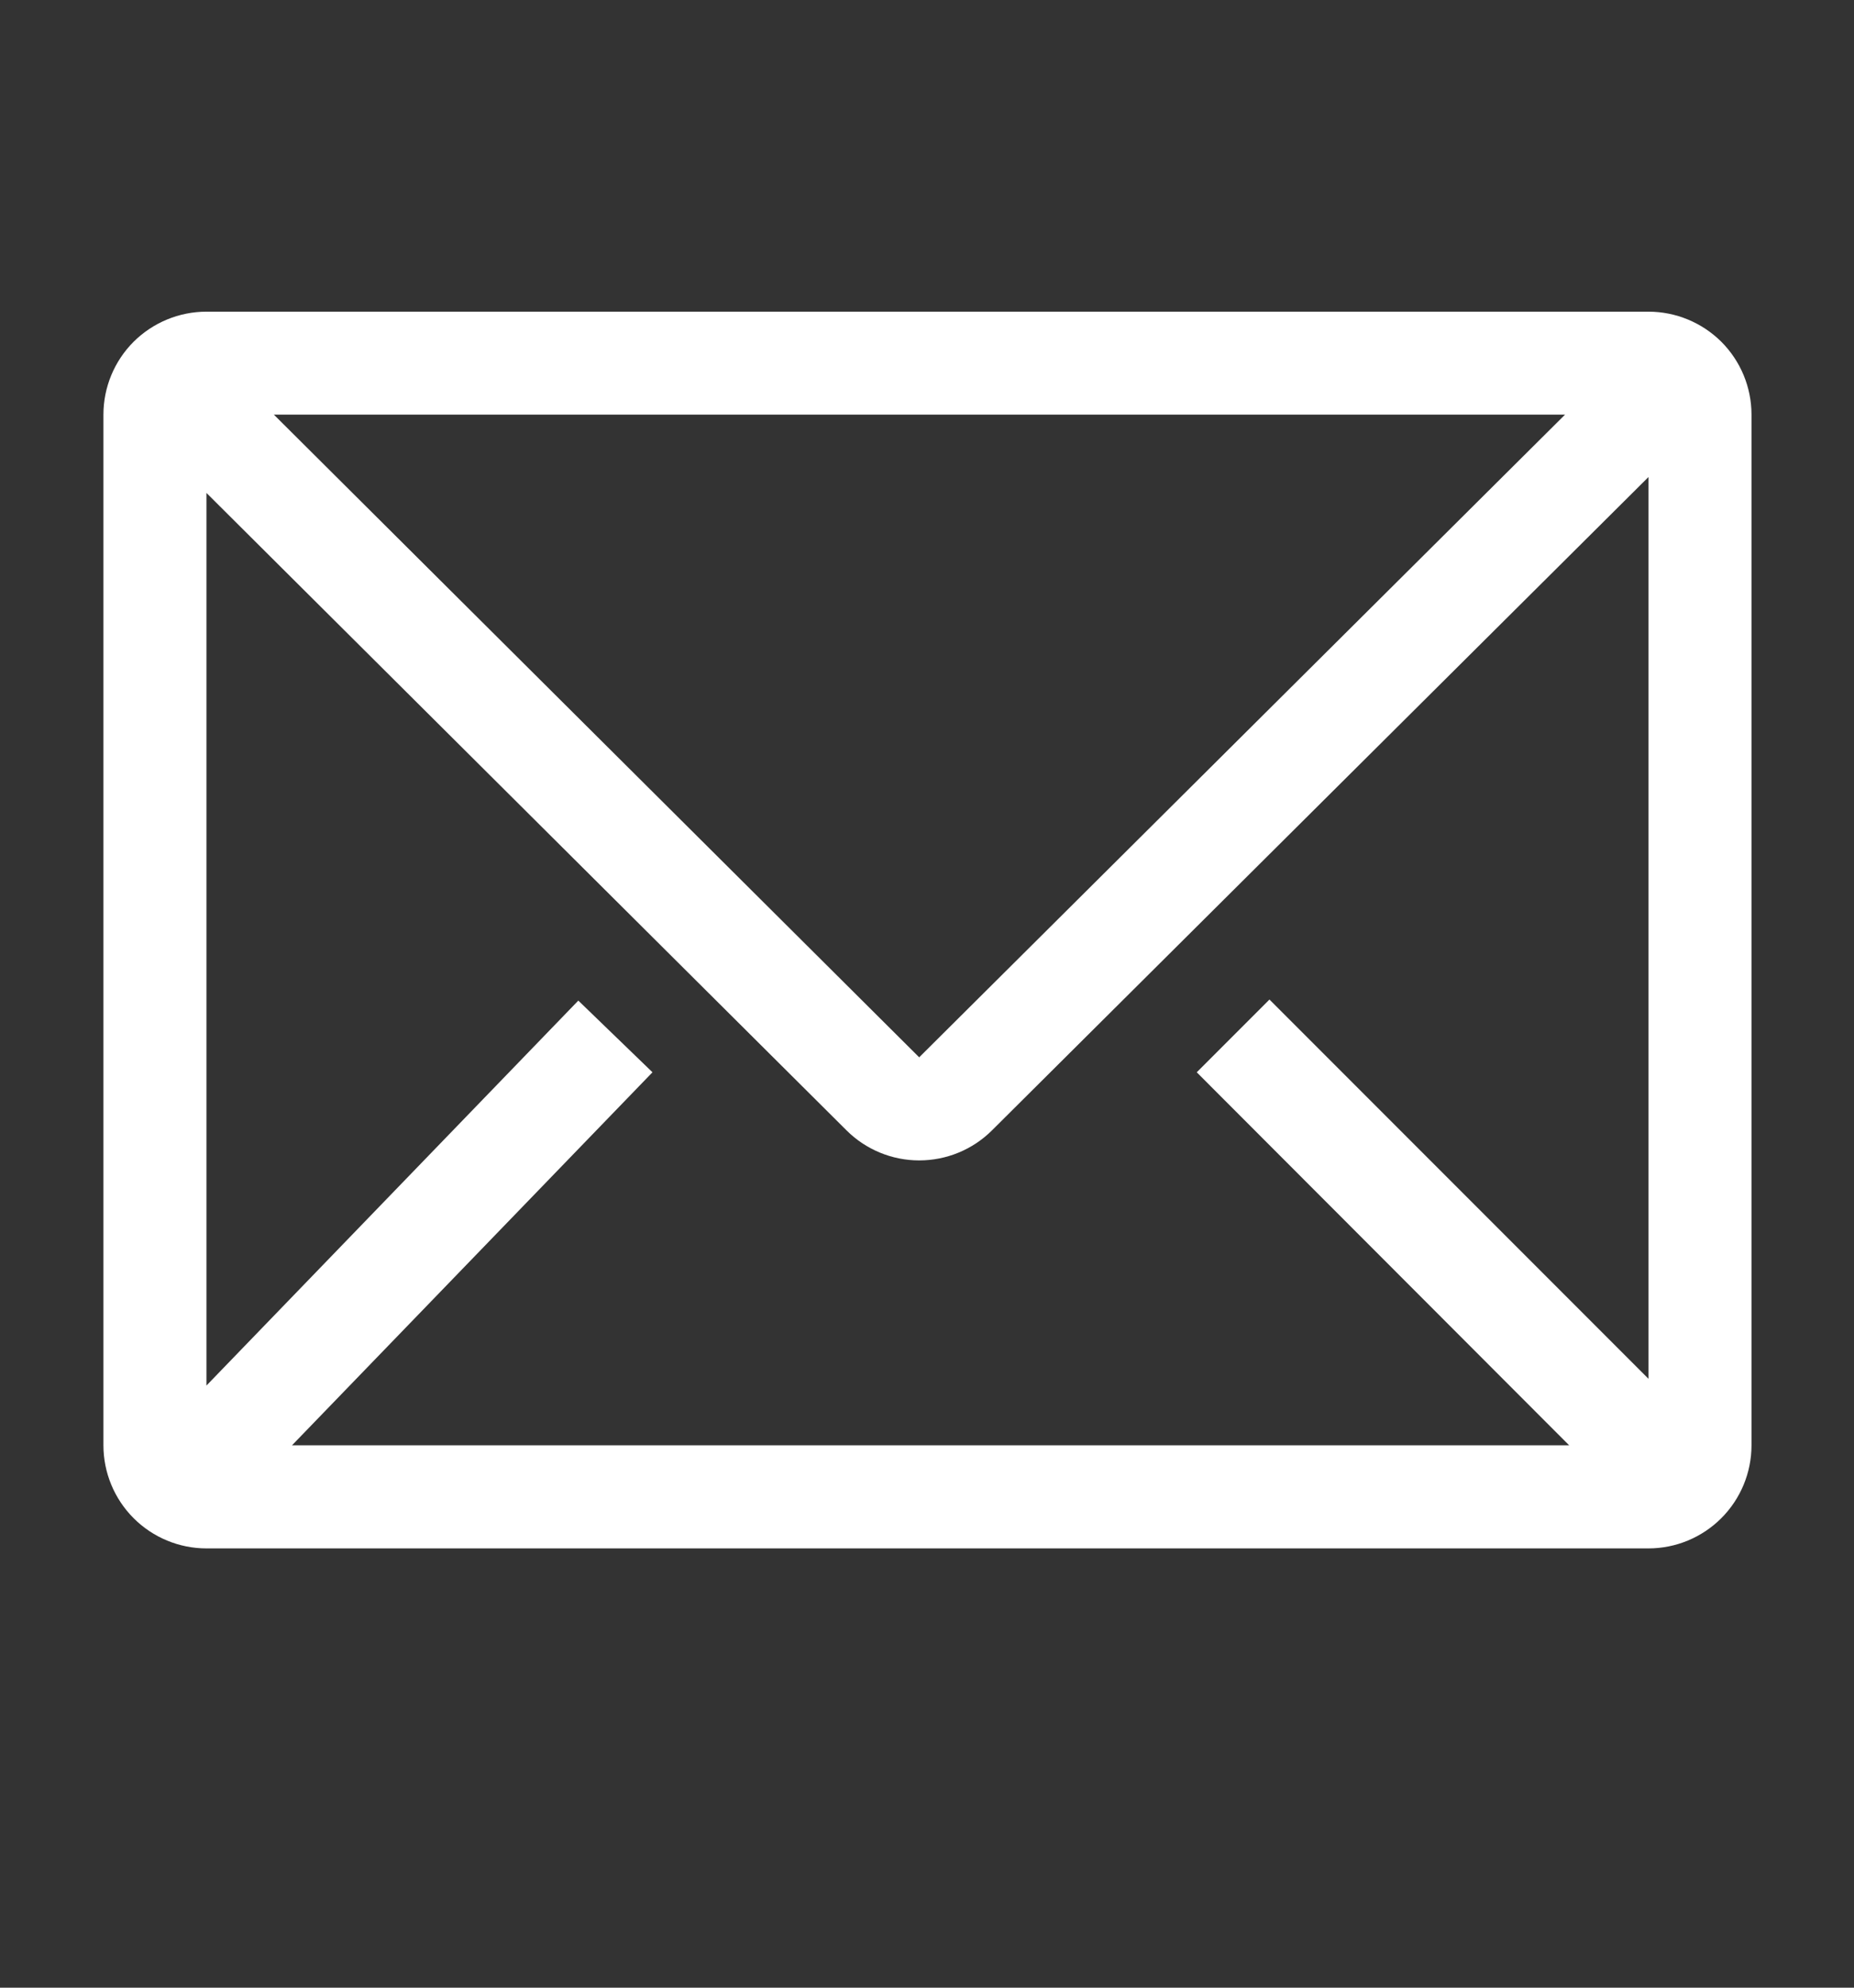<?xml version="1.0" encoding="UTF-8"?> <svg xmlns="http://www.w3.org/2000/svg" width="14" height="15" viewBox="0 0 14 15" fill="none"><rect x="0" y="0" width="14" height="15" fill="#333333" stroke="none"/><g clip-path="url(#clip0_4867_399)"><path d="M12.448 2.352H1.559C1.353 2.352 1.155 2.434 1.009 2.579C0.863 2.725 0.781 2.923 0.781 3.129V10.907C0.781 11.113 0.863 11.311 1.009 11.457C1.155 11.603 1.353 11.685 1.559 11.685H12.448C12.654 11.685 12.852 11.603 12.998 11.457C13.144 11.311 13.226 11.113 13.226 10.907V3.129C13.226 2.923 13.144 2.725 12.998 2.579C12.852 2.434 12.654 2.352 12.448 2.352ZM11.849 10.907H2.205L4.927 8.092L4.367 7.551L1.559 10.456V3.72L6.393 8.531C6.539 8.676 6.736 8.757 6.941 8.757C7.147 8.757 7.344 8.676 7.49 8.531L12.448 3.6V10.405L9.586 7.543L9.037 8.092L11.849 10.907ZM2.068 3.129H11.818L6.941 7.979L2.068 3.129Z" fill="white"></path></g><defs><clipPath id="clip0_4867_399"><rect width="14" height="14" fill="white" transform="translate(0 0.02)"></rect></clipPath></defs></svg> 